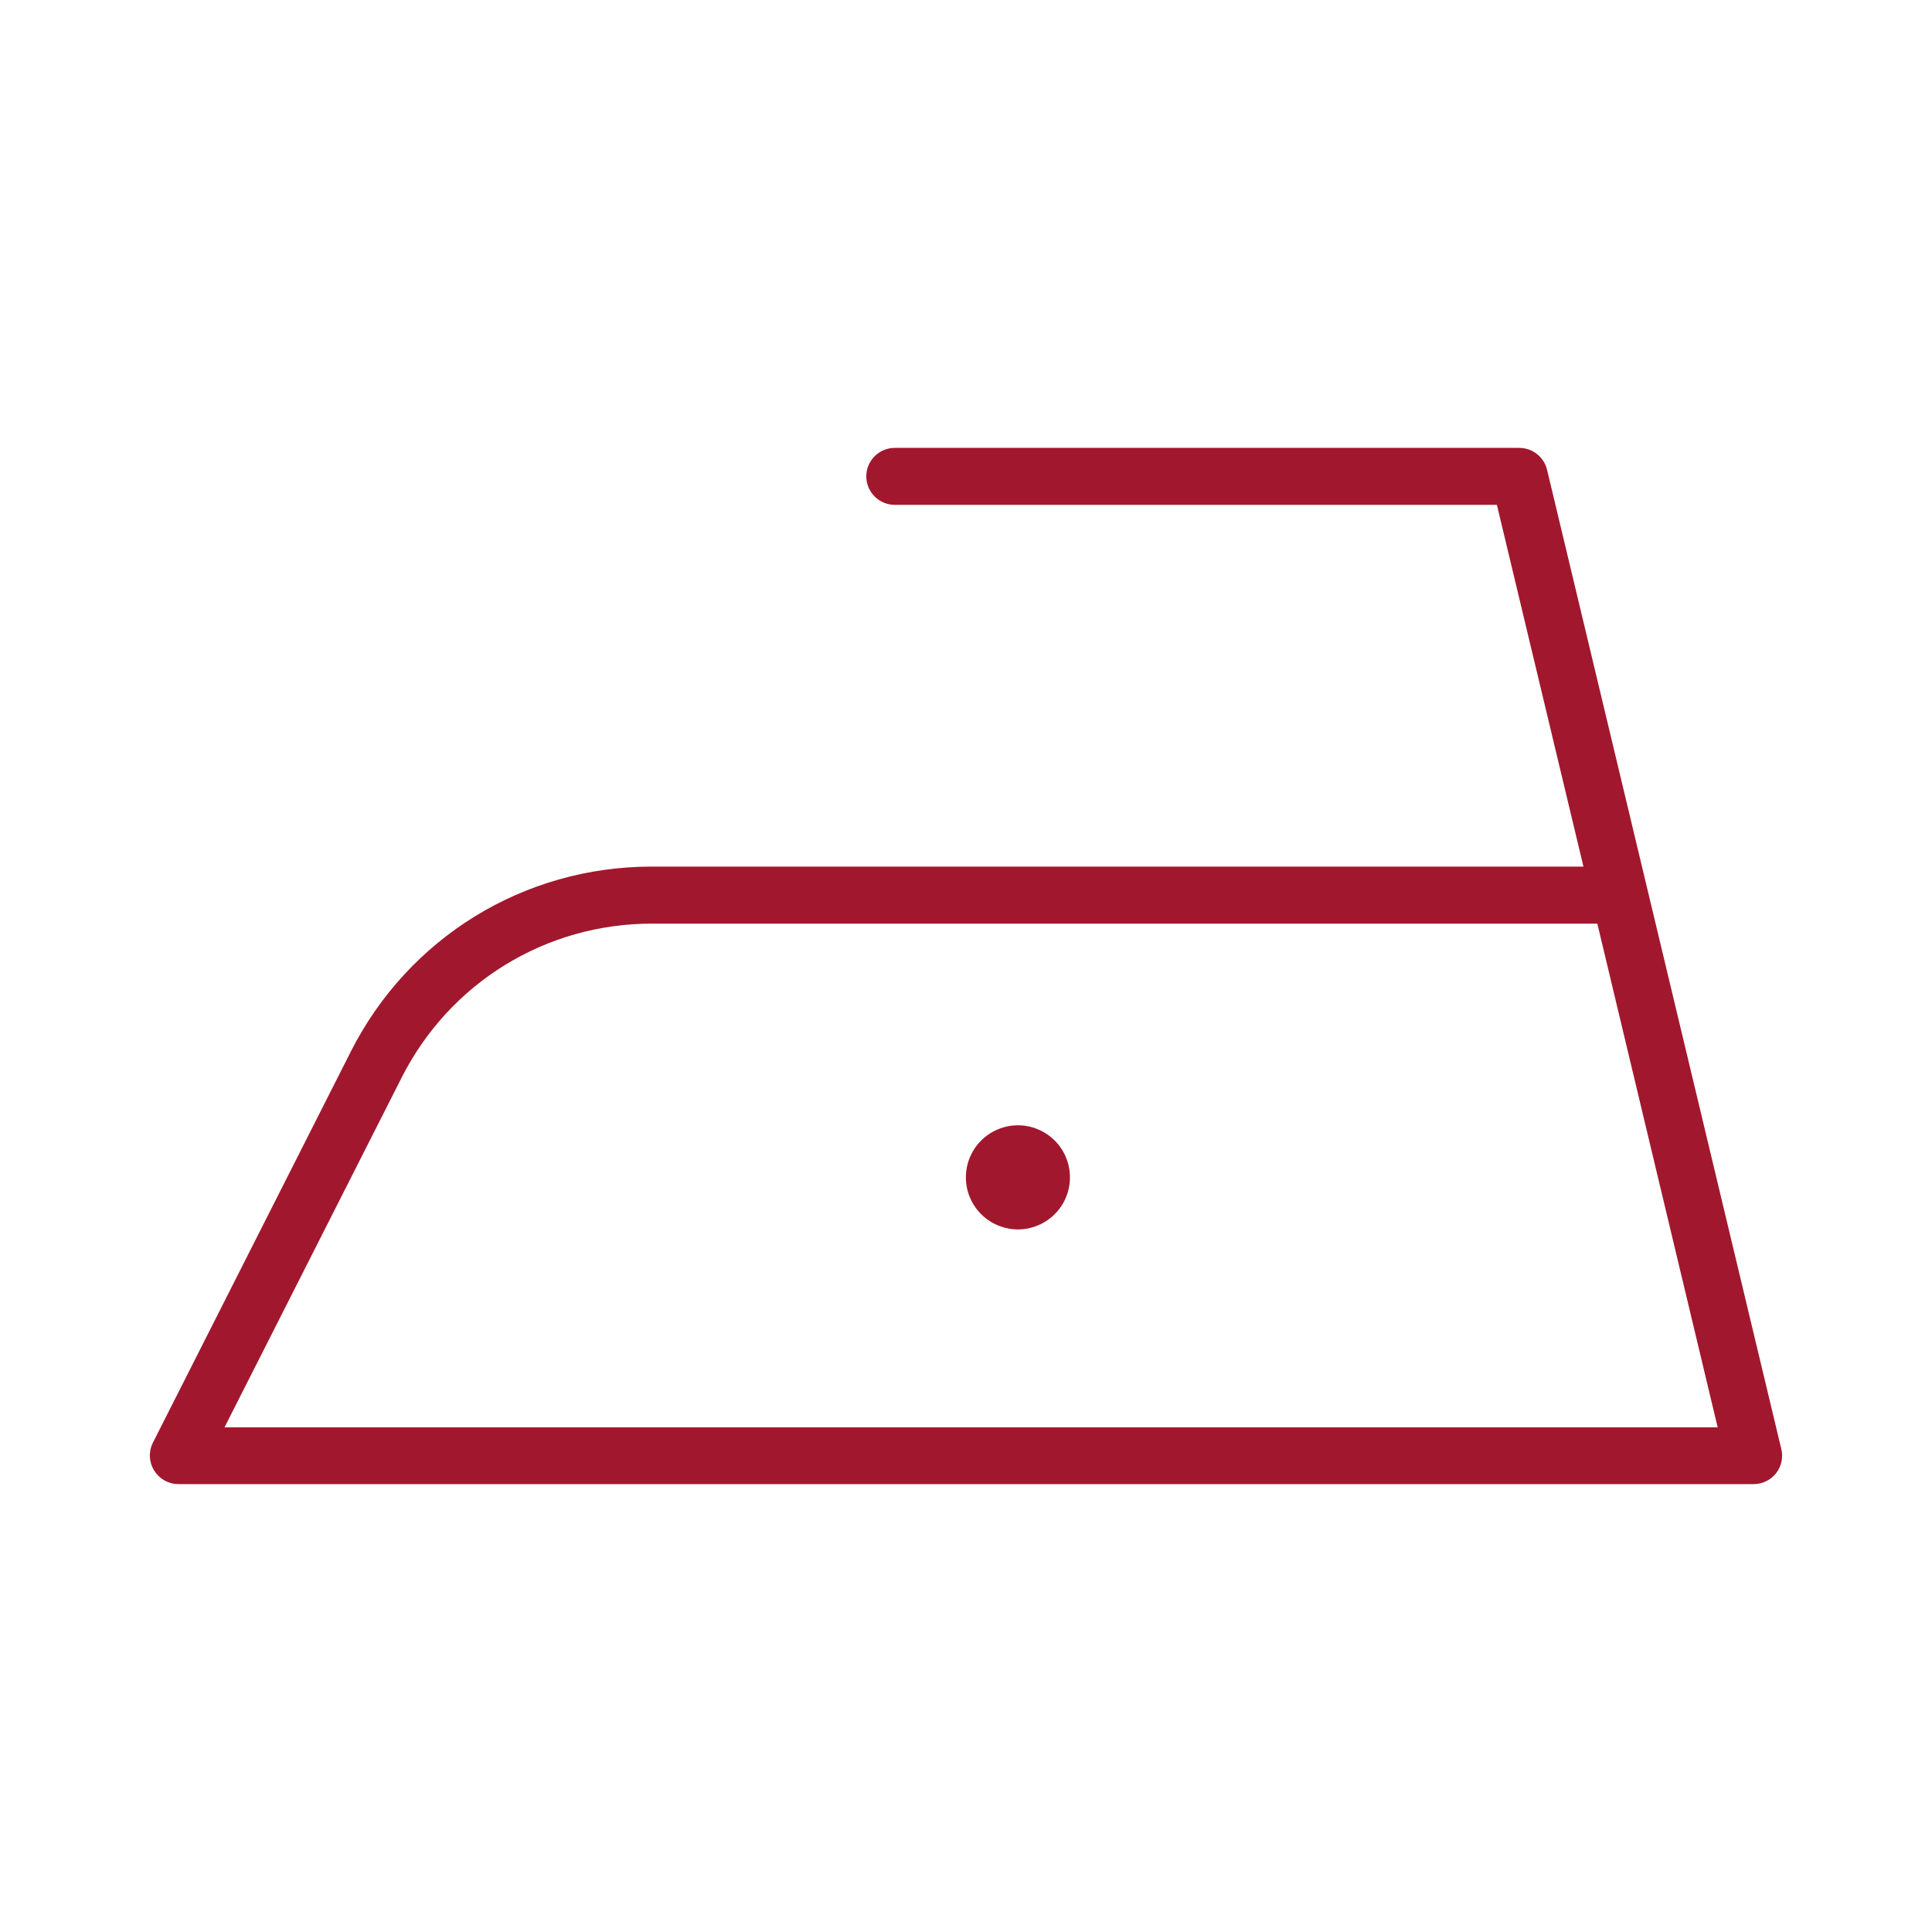 <svg version="1.0" preserveAspectRatio="xMidYMid meet" height="100" viewBox="0 0 75 75" zoomAndPan="magnify" width="100" xmlns:xlink="http://www.w3.org/1999/xlink" xmlns="http://www.w3.org/2000/svg"><defs><clipPath id="95d7651f4d"><path clip-rule="nonzero" d="M 5.762 17.371 L 69.512 17.371 L 69.512 57.871 L 5.762 57.871 Z M 5.762 17.371"></path></clipPath></defs><path fill-rule="nonzero" fill-opacity="1" d="M 41.535 45.703 C 41.535 45.973 41.484 46.23 41.383 46.477 C 41.281 46.727 41.133 46.945 40.945 47.133 C 40.754 47.324 40.535 47.469 40.289 47.57 C 40.043 47.672 39.785 47.727 39.516 47.727 C 39.25 47.727 38.992 47.672 38.742 47.57 C 38.496 47.469 38.277 47.324 38.086 47.133 C 37.898 46.945 37.754 46.727 37.648 46.477 C 37.547 46.23 37.496 45.973 37.496 45.703 C 37.496 45.438 37.547 45.18 37.648 44.934 C 37.754 44.684 37.898 44.465 38.086 44.277 C 38.277 44.086 38.496 43.941 38.742 43.84 C 38.992 43.734 39.25 43.684 39.516 43.684 C 39.785 43.684 40.043 43.734 40.289 43.84 C 40.535 43.941 40.754 44.086 40.945 44.277 C 41.133 44.465 41.281 44.684 41.383 44.934 C 41.484 45.18 41.535 45.438 41.535 45.703 Z M 41.535 45.703" fill="#a1182e"></path><g clip-path="url(#95d7651f4d)"><path fill-rule="nonzero" fill-opacity="1" d="M 68.078 57.613 L 6.926 57.613 C 6.539 57.613 6.184 57.41 5.984 57.086 C 5.781 56.758 5.762 56.355 5.934 56.008 L 13.621 40.816 C 15.863 36.395 20.336 33.641 25.297 33.641 L 61.469 33.641 L 58.109 19.598 L 34.734 19.598 C 34.129 19.598 33.629 19.105 33.629 18.492 C 33.629 17.887 34.121 17.387 34.734 17.387 L 58.977 17.387 C 59.484 17.387 59.93 17.73 60.055 18.23 L 69.152 56.258 C 69.23 56.586 69.152 56.93 68.941 57.199 C 68.73 57.461 68.414 57.613 68.078 57.613 Z M 8.715 55.41 L 66.68 55.41 L 62.008 35.855 L 25.309 35.855 C 21.184 35.855 17.461 38.145 15.594 41.828 Z M 8.715 55.41" fill="#a1182e"></path></g></svg>